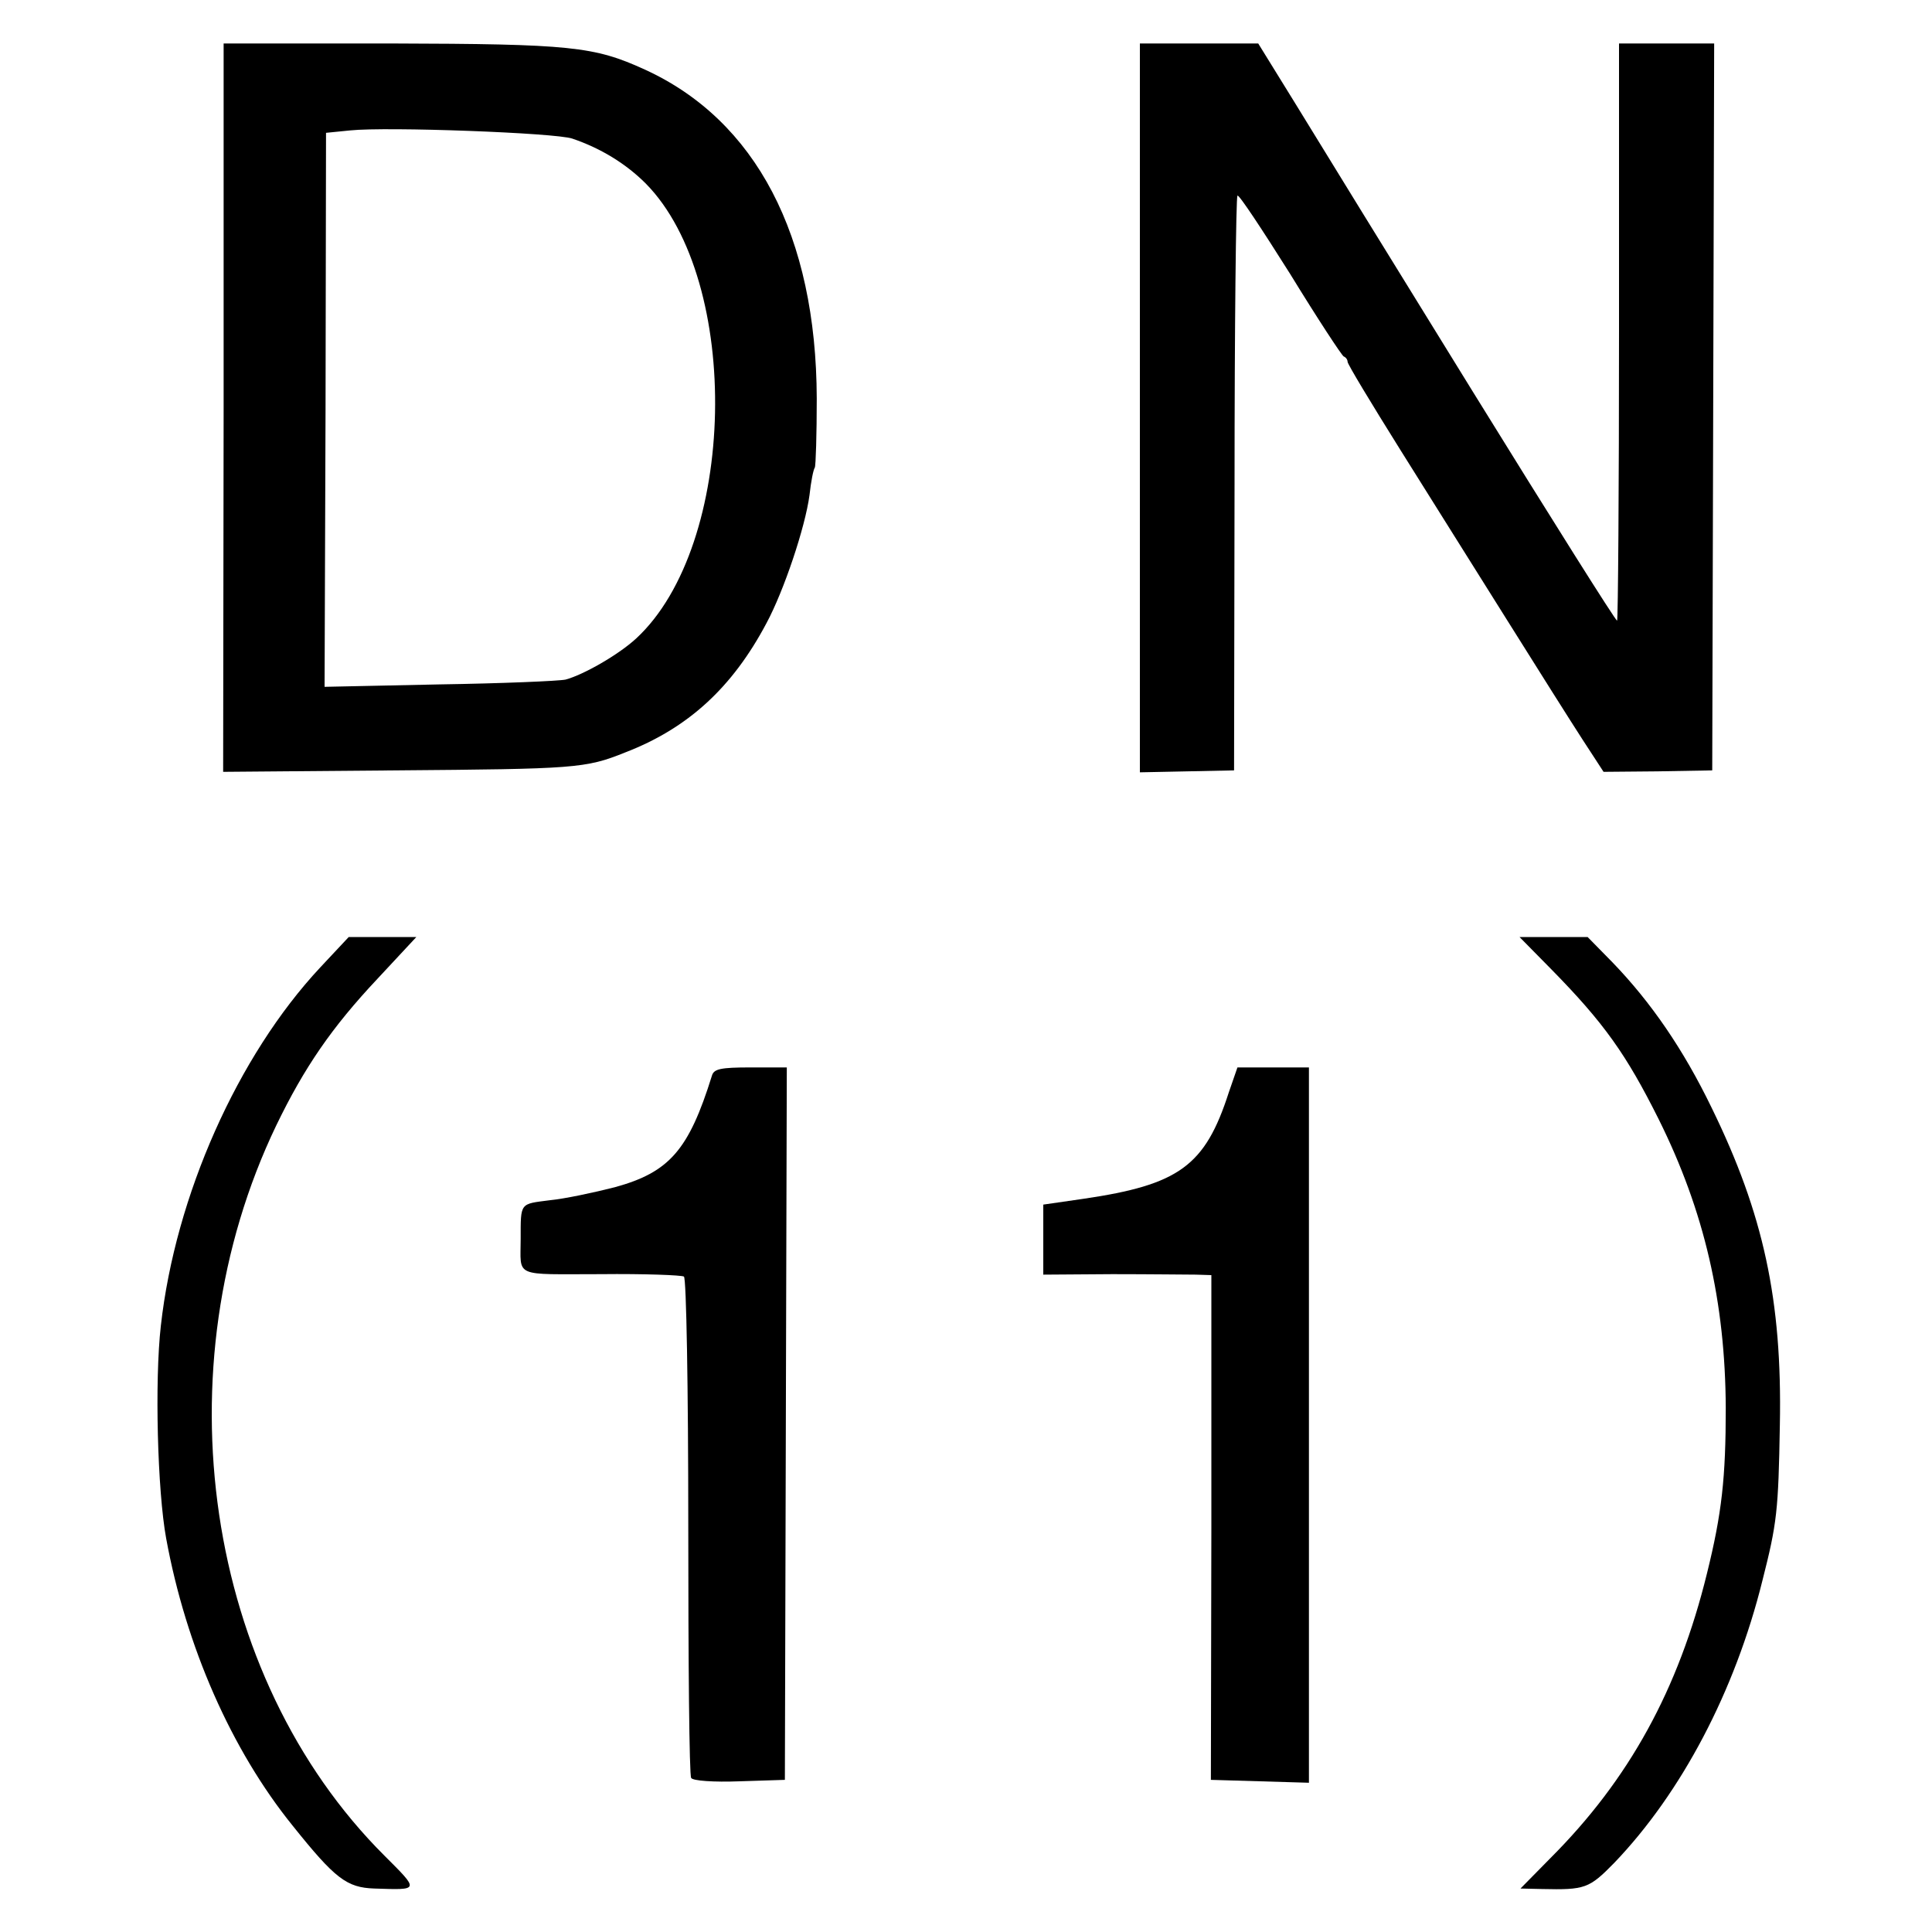 <?xml version="1.0" standalone="no"?>
<!DOCTYPE svg PUBLIC "-//W3C//DTD SVG 20010904//EN"
 "http://www.w3.org/TR/2001/REC-SVG-20010904/DTD/svg10.dtd">
<svg version="1.0" xmlns="http://www.w3.org/2000/svg"
 width="400pt" height="400pt" viewBox="0 0 400 400"
 preserveAspectRatio="xMidYMid meet">
<g transform="translate(0,400) scale(0.1,-0.1)"
fill="#000000" stroke="none">
<path d="M463 3156 l-1 -754 357 3 c372 3 393 4 475 37 130 50 222 134 293
268 36 67 80 198 89 265 3 28 8 53 11 57 2 4 4 69 4 143 -1 337 -126 576 -356
681 -105 48 -153 53 -526 54 l-346 0 0 -754z m722 557 c59 -20 111 -52 152
-93 200 -203 189 -749 -20 -942 -37 -34 -109 -75 -146 -85 -14 -3 -132 -8
-262 -10 l-237 -5 2 574 1 573 50 5 c76 8 426 -5 460 -17z"/>
<path d="M2360 3156 l0 -755 98 2 97 2 1 593 c0 325 3 594 6 597 3 3 51 -70
109 -162 57 -93 107 -169 111 -171 5 -2 8 -7 8 -11 0 -5 49 -86 109 -182 60
-96 160 -255 222 -354 62 -99 132 -210 156 -247 l43 -66 112 1 113 2 2 753 2
752 -98 0 -99 0 0 -596 c0 -327 -2 -597 -4 -599 -2 -2 -136 211 -298 473 -162
262 -328 532 -369 599 l-76 123 -122 0 -123 0 0 -754z"/>
<path d="M663 1997 c-171 -183 -300 -473 -330 -742 -13 -114 -7 -342 11 -440
41 -224 135 -438 262 -595 88 -110 112 -128 169 -130 94 -3 94 -5 21 68 -372
371 -466 1008 -224 1512 58 120 115 203 209 303 l81 87 -70 0 -70 0 -59 -63z"/>
<path d="M3212 1993 c109 -111 155 -176 222 -310 95 -191 138 -379 139 -598 0
-144 -8 -218 -39 -343 -59 -240 -161 -426 -324 -589 l-62 -63 44 -1 c90 -2 98
1 150 54 139 145 250 355 307 585 30 118 33 144 36 322 5 258 -34 437 -141
656 -59 122 -126 219 -205 301 l-52 53 -70 0 -71 0 66 -67z"/>
<path d="M1474 1773 c-48 -154 -88 -200 -201 -231 -43 -11 -104 -24 -135 -27
-62 -8 -60 -4 -60 -80 0 -81 -17 -73 166 -73 90 1 167 -2 172 -5 5 -3 9 -229
9 -517 0 -281 2 -516 6 -521 3 -6 47 -9 100 -7 l94 3 2 738 2 737 -75 0 c-62
0 -76 -3 -80 -17z"/>
<path d="M2544 1738 c-49 -152 -103 -191 -301 -220 l-83 -12 0 -72 0 -73 143
1 c78 0 156 -1 173 -1 l32 -1 0 -522 -1 -523 102 -3 101 -3 0 741 0 740 -74 0
-74 0 -18 -52z"/>
</g>
</svg>

